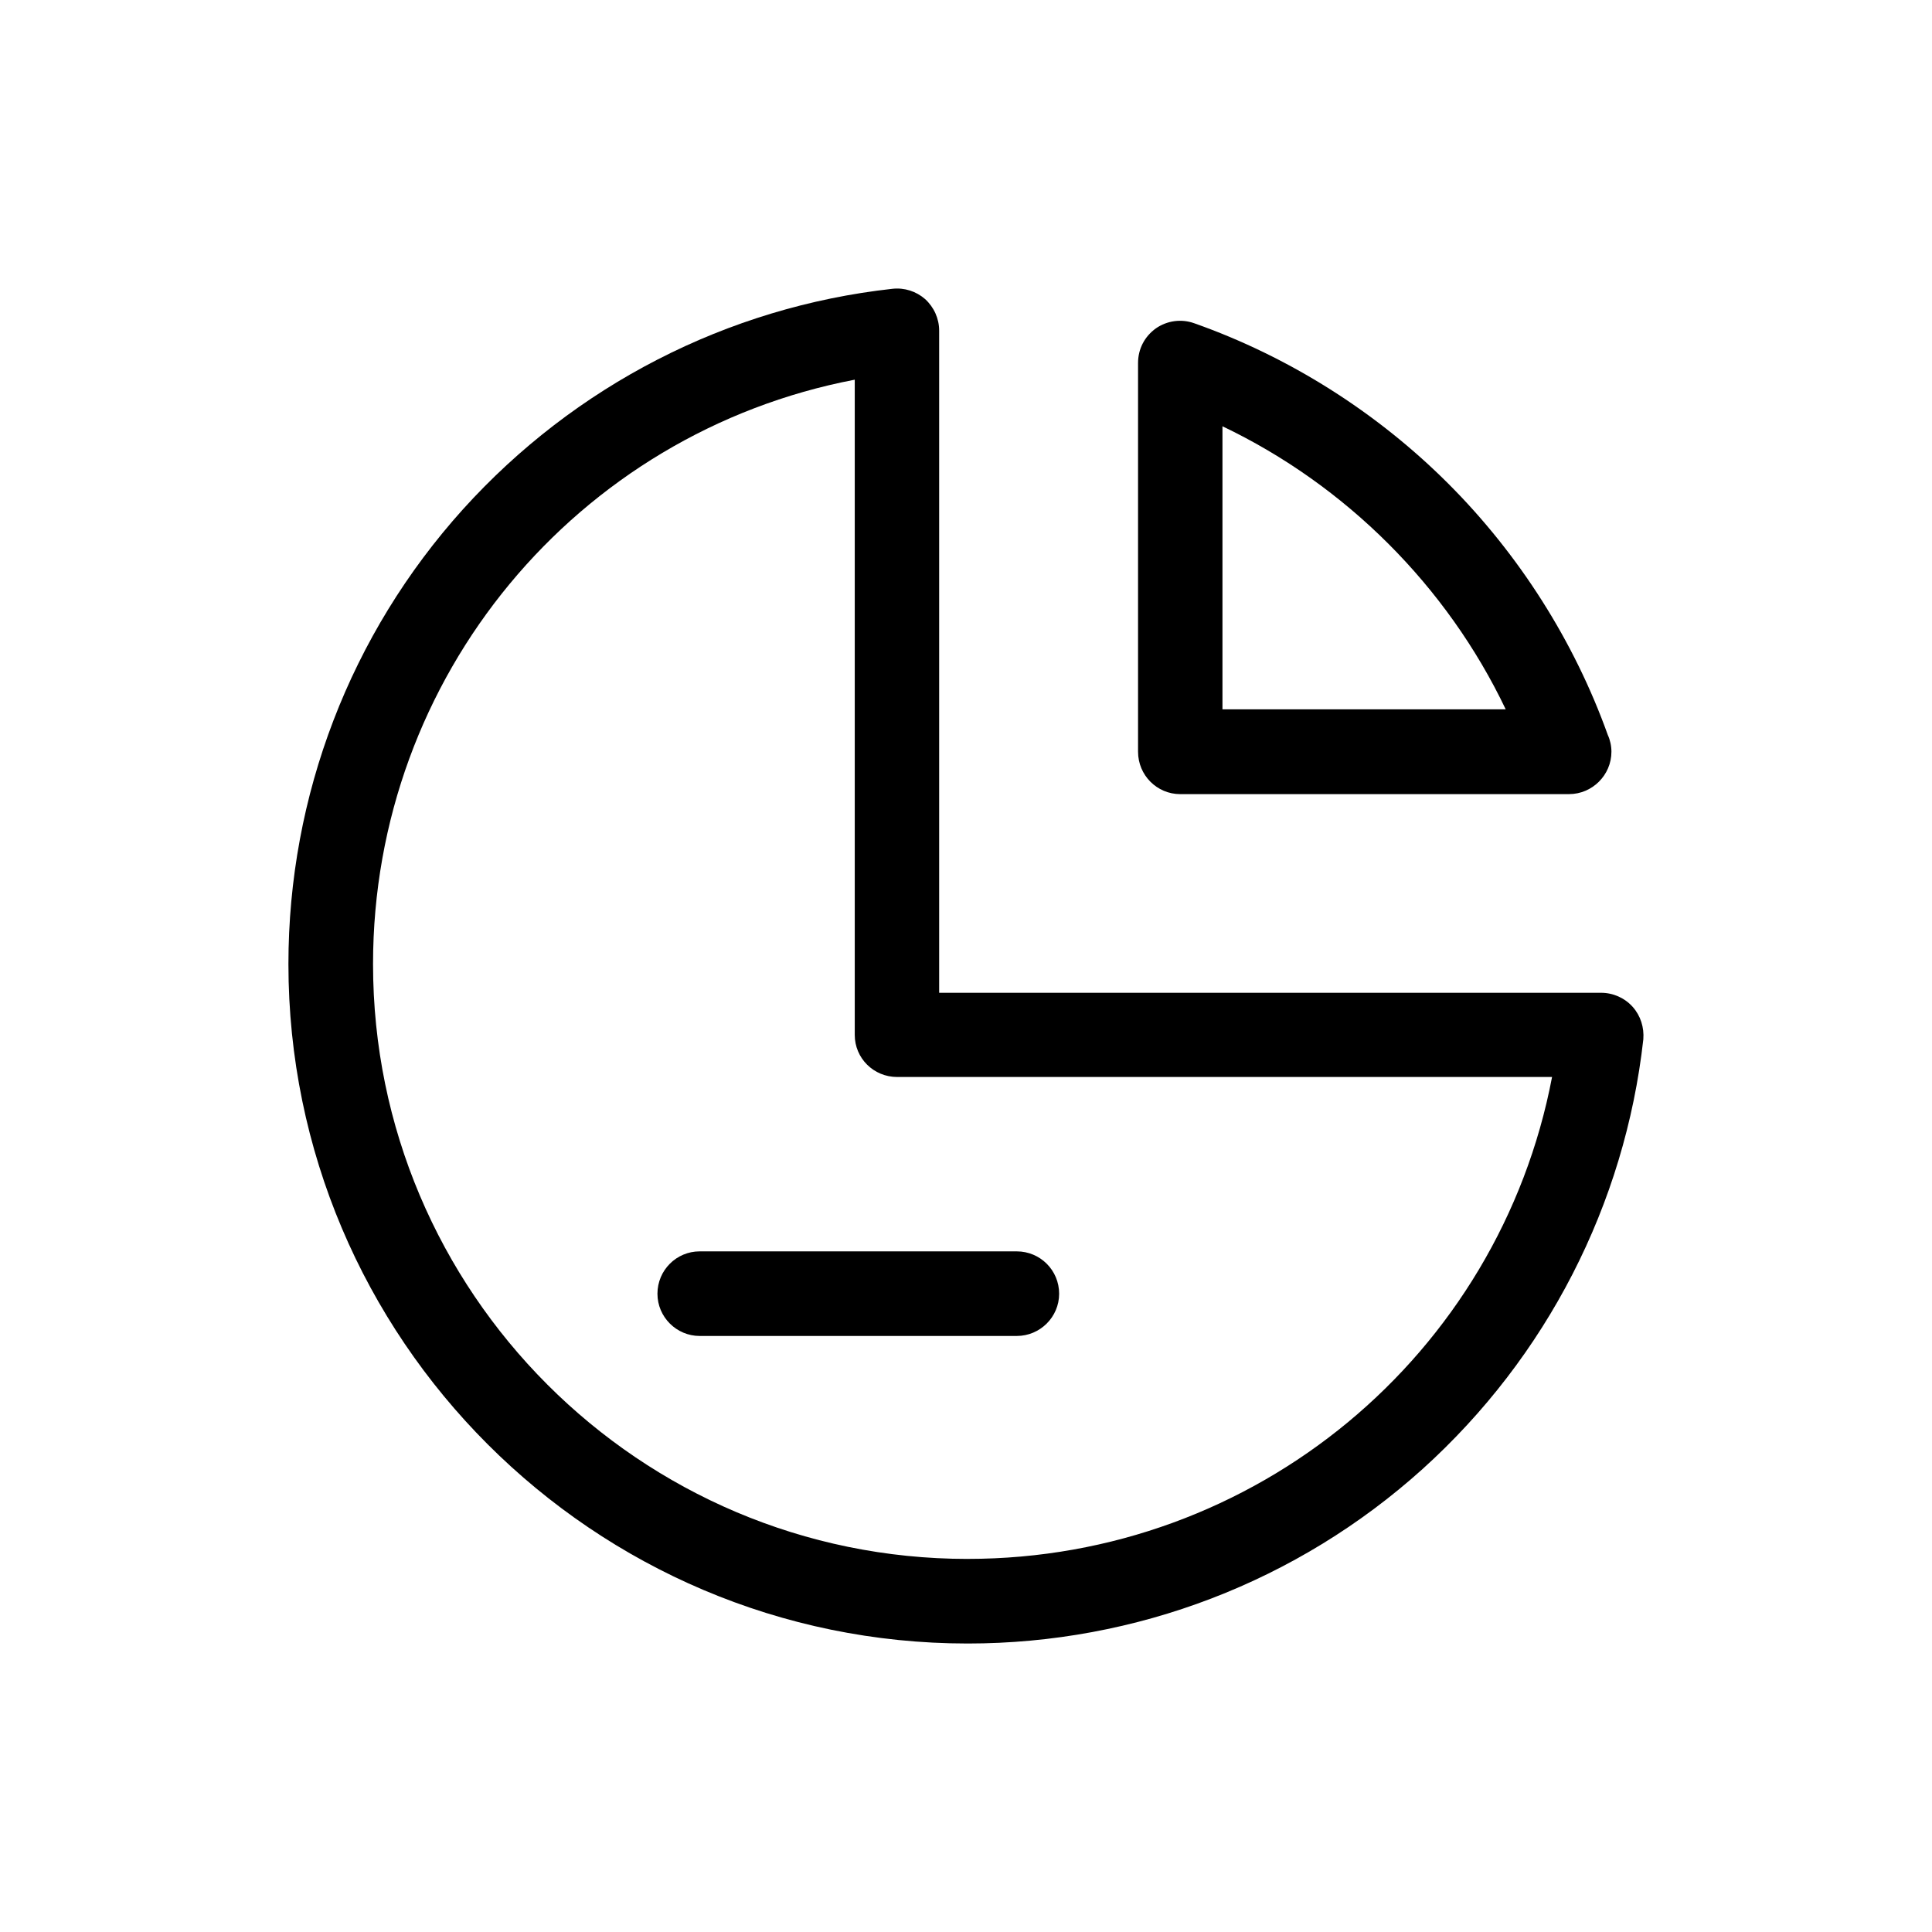 <?xml version="1.0" encoding="UTF-8"?>
<!-- Uploaded to: SVG Repo, www.svgrepo.com, Generator: SVG Repo Mixer Tools -->
<svg fill="#000000" width="800px" height="800px" version="1.1" viewBox="144 144 512 512" xmlns="http://www.w3.org/2000/svg">
 <g>
  <path d="m576.68 410.83c-2.113-2.371-5.188-3.731-8.363-3.731h-175.43v-175.48c0-3.176-1.359-6.195-3.727-8.363-2.371-2.066-5.492-3.074-8.668-2.719-43.781 4.836-84.188 25.645-113.81 58.441-29.824 33.098-46.246 75.871-46.246 120.51 0 99.301 80.812 180.06 180.01 180.06 44.637 0 87.461-16.426 120.56-46.25 32.848-29.676 53.605-70.078 58.492-113.86 0.25-3.129-0.707-6.25-2.824-8.617zm-176.23 146.3c-86.957 0-157.59-70.684-157.59-157.64 0-76.277 54.008-140.77 127.66-154.87v173.66c0 6.144 4.988 11.133 11.234 11.133h173.56c-14.059 73.707-78.594 127.71-154.87 127.71z"/>
  <path d="m456.78 354.45h102.98 0.051c6.144 0 11.234-5.039 11.234-11.234 0-1.562-0.352-3.125-0.957-4.434-8.918-24.887-23.527-47.863-42.27-66.605-18.945-18.941-42.219-33.652-67.359-42.52-3.375-1.207-7.156-0.703-10.129 1.359-3.023 2.168-4.734 5.492-4.734 9.168v103.03c0 6.203 4.988 11.238 11.184 11.238zm11.184-97.484c32.695 15.617 59.5 42.371 75.066 75.016h-75.066z"/>
  <path d="m318.23 486.86c0 6.144 5.039 11.184 11.184 11.184h84.035c6.195 0 11.234-5.039 11.234-11.184 0-6.246-5.039-11.234-11.234-11.234h-84.035c-6.144 0-11.184 4.988-11.184 11.234z"/>
 </g>
</svg>